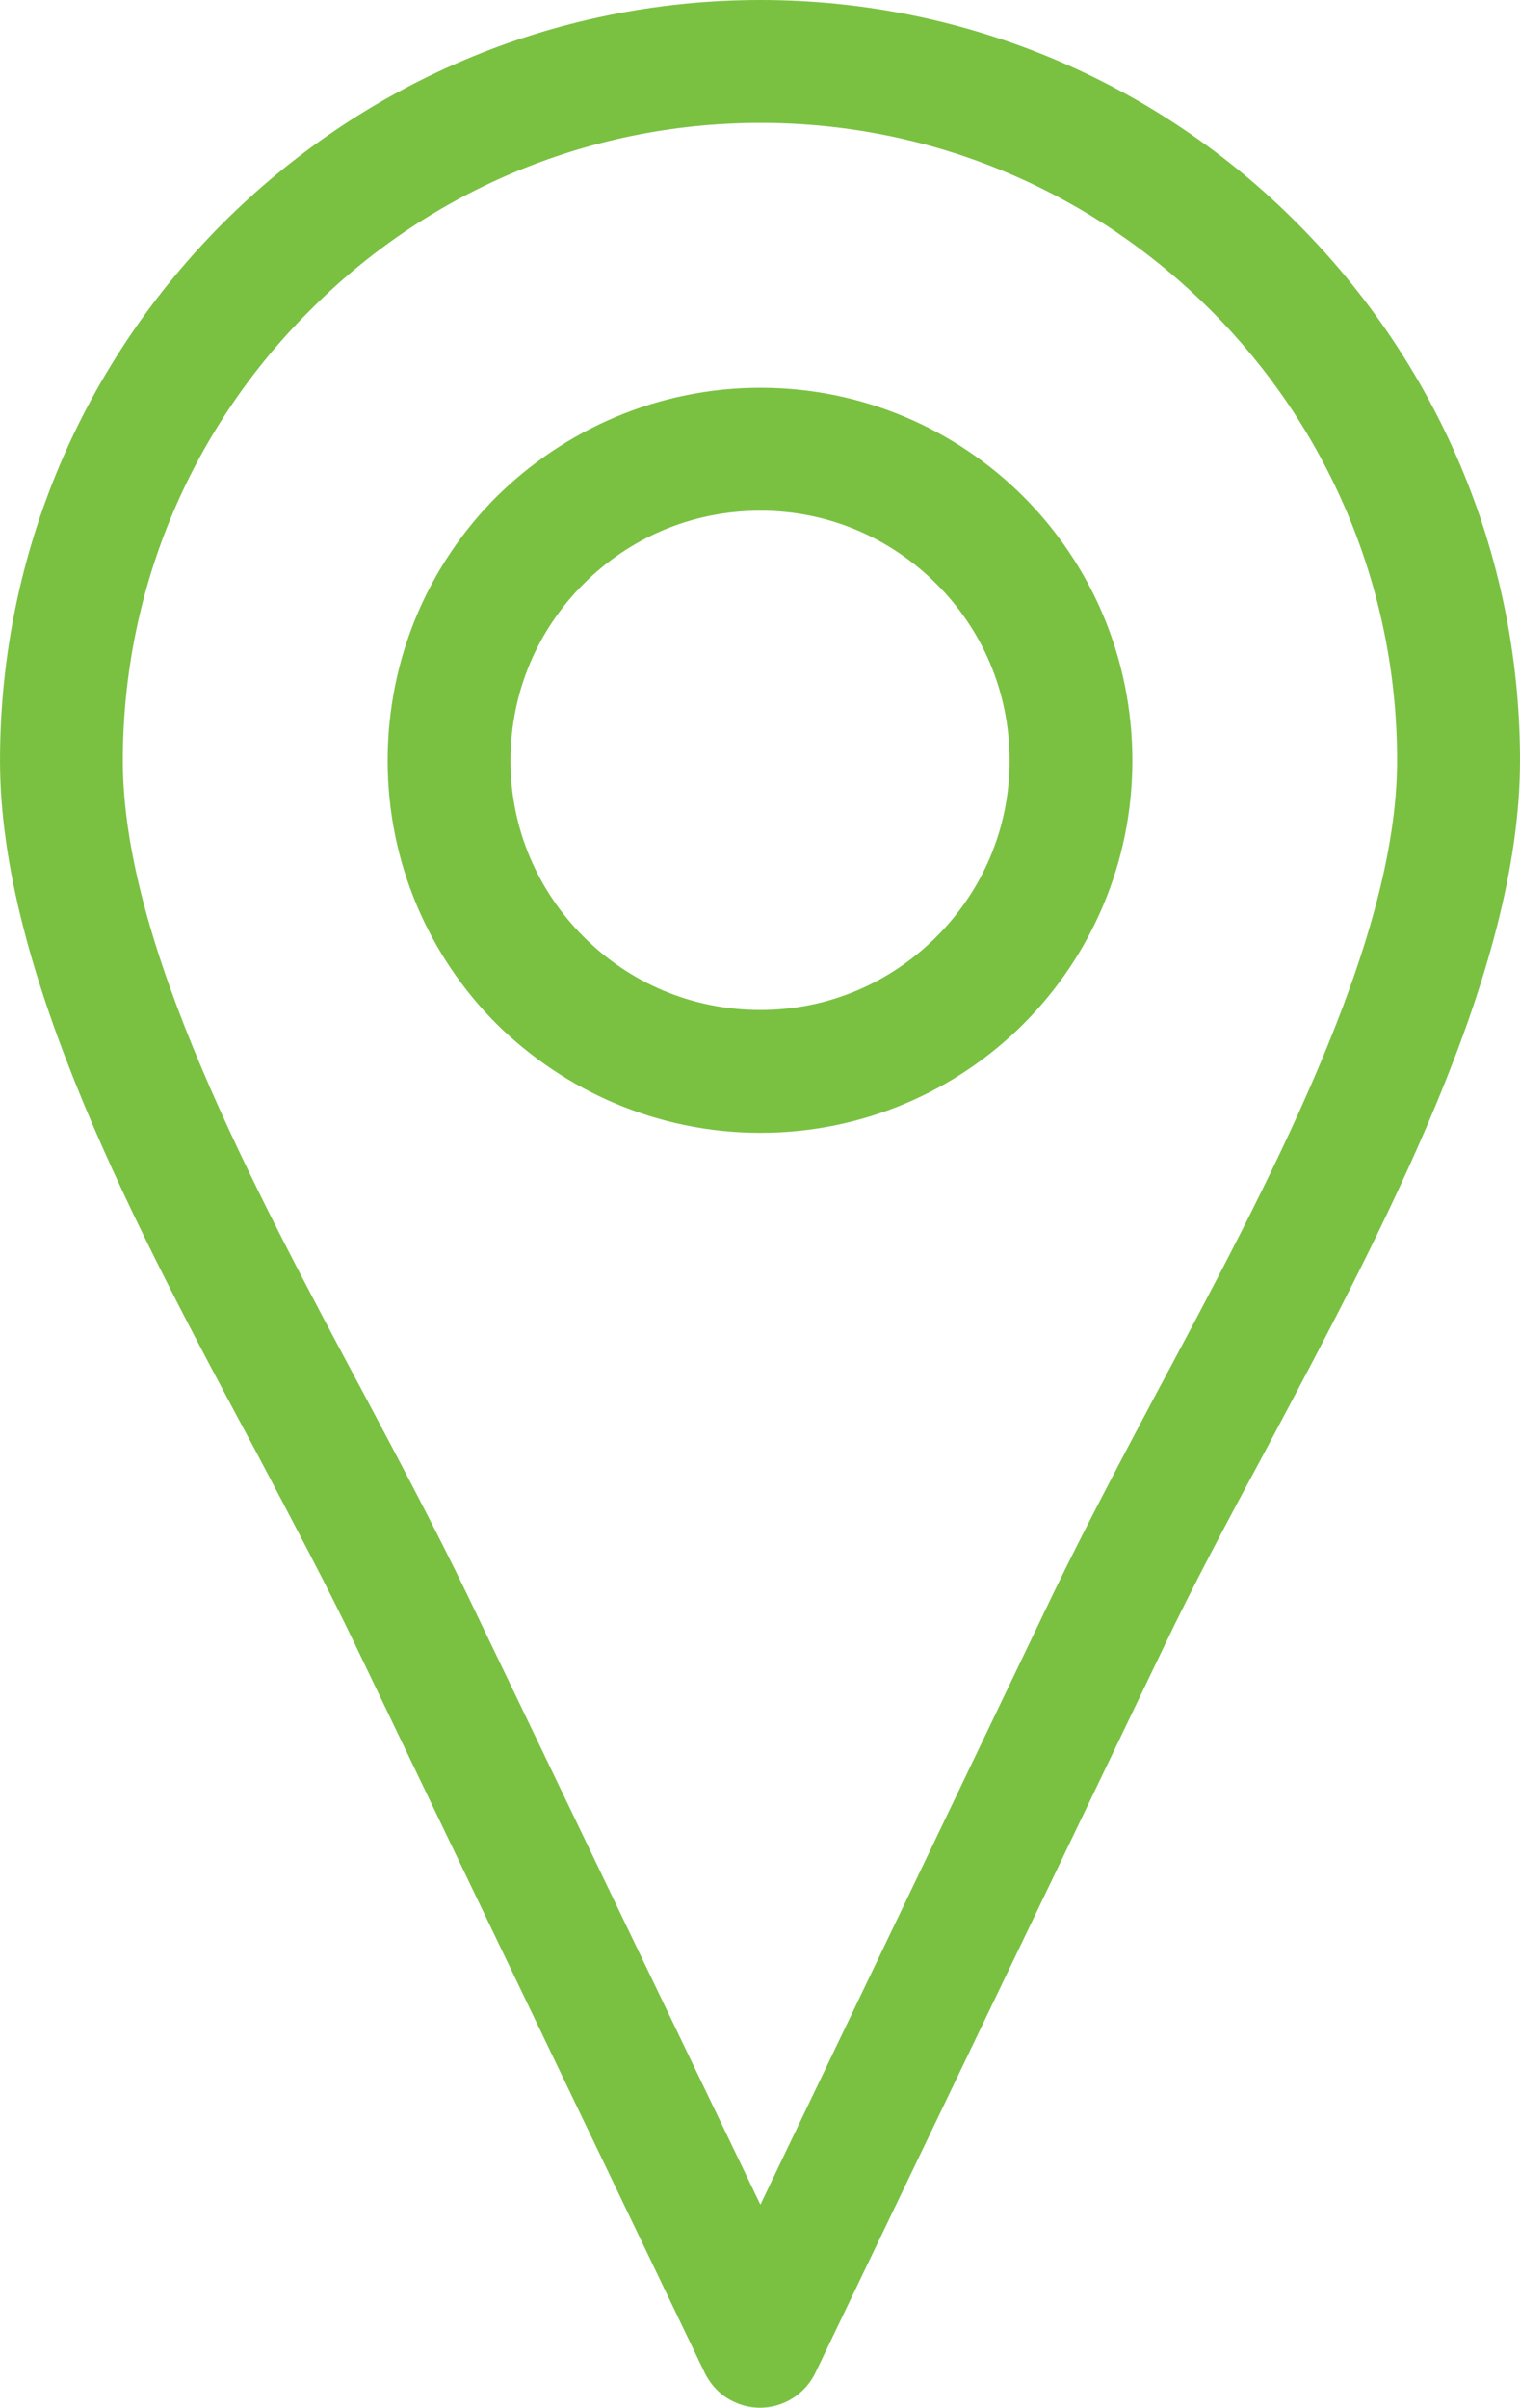 <?xml version="1.0" encoding="utf-8"?>
<!-- Generator: Adobe Illustrator 16.0.0, SVG Export Plug-In . SVG Version: 6.00 Build 0)  -->
<!DOCTYPE svg PUBLIC "-//W3C//DTD SVG 1.1//EN" "http://www.w3.org/Graphics/SVG/1.1/DTD/svg11.dtd">
<svg version="1.1" id="Capa_1" xmlns="http://www.w3.org/2000/svg" xmlns:xlink="http://www.w3.org/1999/xlink" x="0px" y="0px"
	 width="90.31px" height="143px" viewBox="94.319 0 90.31 143" enable-background="new 94.319 0 90.31 143" xml:space="preserve">
<path fill="#7AC142" d="M139.501,0c12.42,0,23.754,5.07,31.879,13.248c8.178,8.178,13.249,19.459,13.249,31.931
	c0,12.628-8.126,27.843-15.214,41.146c-2.175,4.037-4.245,7.92-5.898,11.386l-20.754,43.216c-0.88,1.813-3.052,2.589-4.864,1.708
	c-0.776-0.362-1.347-0.984-1.709-1.708l0,0l-20.754-43.216c-1.656-3.466-3.727-7.35-5.85-11.386
	c-7.141-13.3-15.266-28.518-15.266-41.146c0-12.472,5.07-23.757,13.248-31.931C115.748,5.07,127.029,0,139.501,0L139.501,0z
	 M139.501,23.03c6.107,0,11.644,2.485,15.628,6.469c3.984,3.984,6.469,9.524,6.469,15.68c0,6.107-2.484,11.644-6.469,15.632
	c-3.985,3.984-9.521,6.469-15.628,6.469s-11.644-2.484-15.681-6.469c-3.984-3.985-6.469-9.524-6.469-15.632
	c0-6.159,2.484-11.696,6.469-15.68C127.858,25.515,133.395,23.03,139.501,23.03L139.501,23.03z M149.955,34.677
	c-2.69-2.69-6.365-4.346-10.454-4.346c-4.141,0-7.816,1.656-10.506,4.346s-4.346,6.365-4.346,10.506
	c0,4.089,1.656,7.764,4.346,10.454s6.365,4.347,10.506,4.347c4.089,0,7.764-1.657,10.454-4.347c2.69-2.69,4.346-6.365,4.346-10.454
	C154.305,41.042,152.648,37.367,149.955,34.677L149.955,34.677z M166.258,18.426c-6.883-6.883-16.303-11.128-26.757-11.128
	s-19.926,4.245-26.757,11.128c-6.883,6.831-11.128,16.303-11.128,26.757c0,10.868,7.659,25.152,14.386,37.729
	c2.175,4.088,4.246,8.021,6.003,11.644l17.493,36.382l17.441-36.382c1.761-3.623,3.831-7.555,6.002-11.644
	c6.727-12.577,14.386-26.861,14.386-37.729C177.334,34.729,173.089,25.257,166.258,18.426L166.258,18.426z"/>
</svg>
